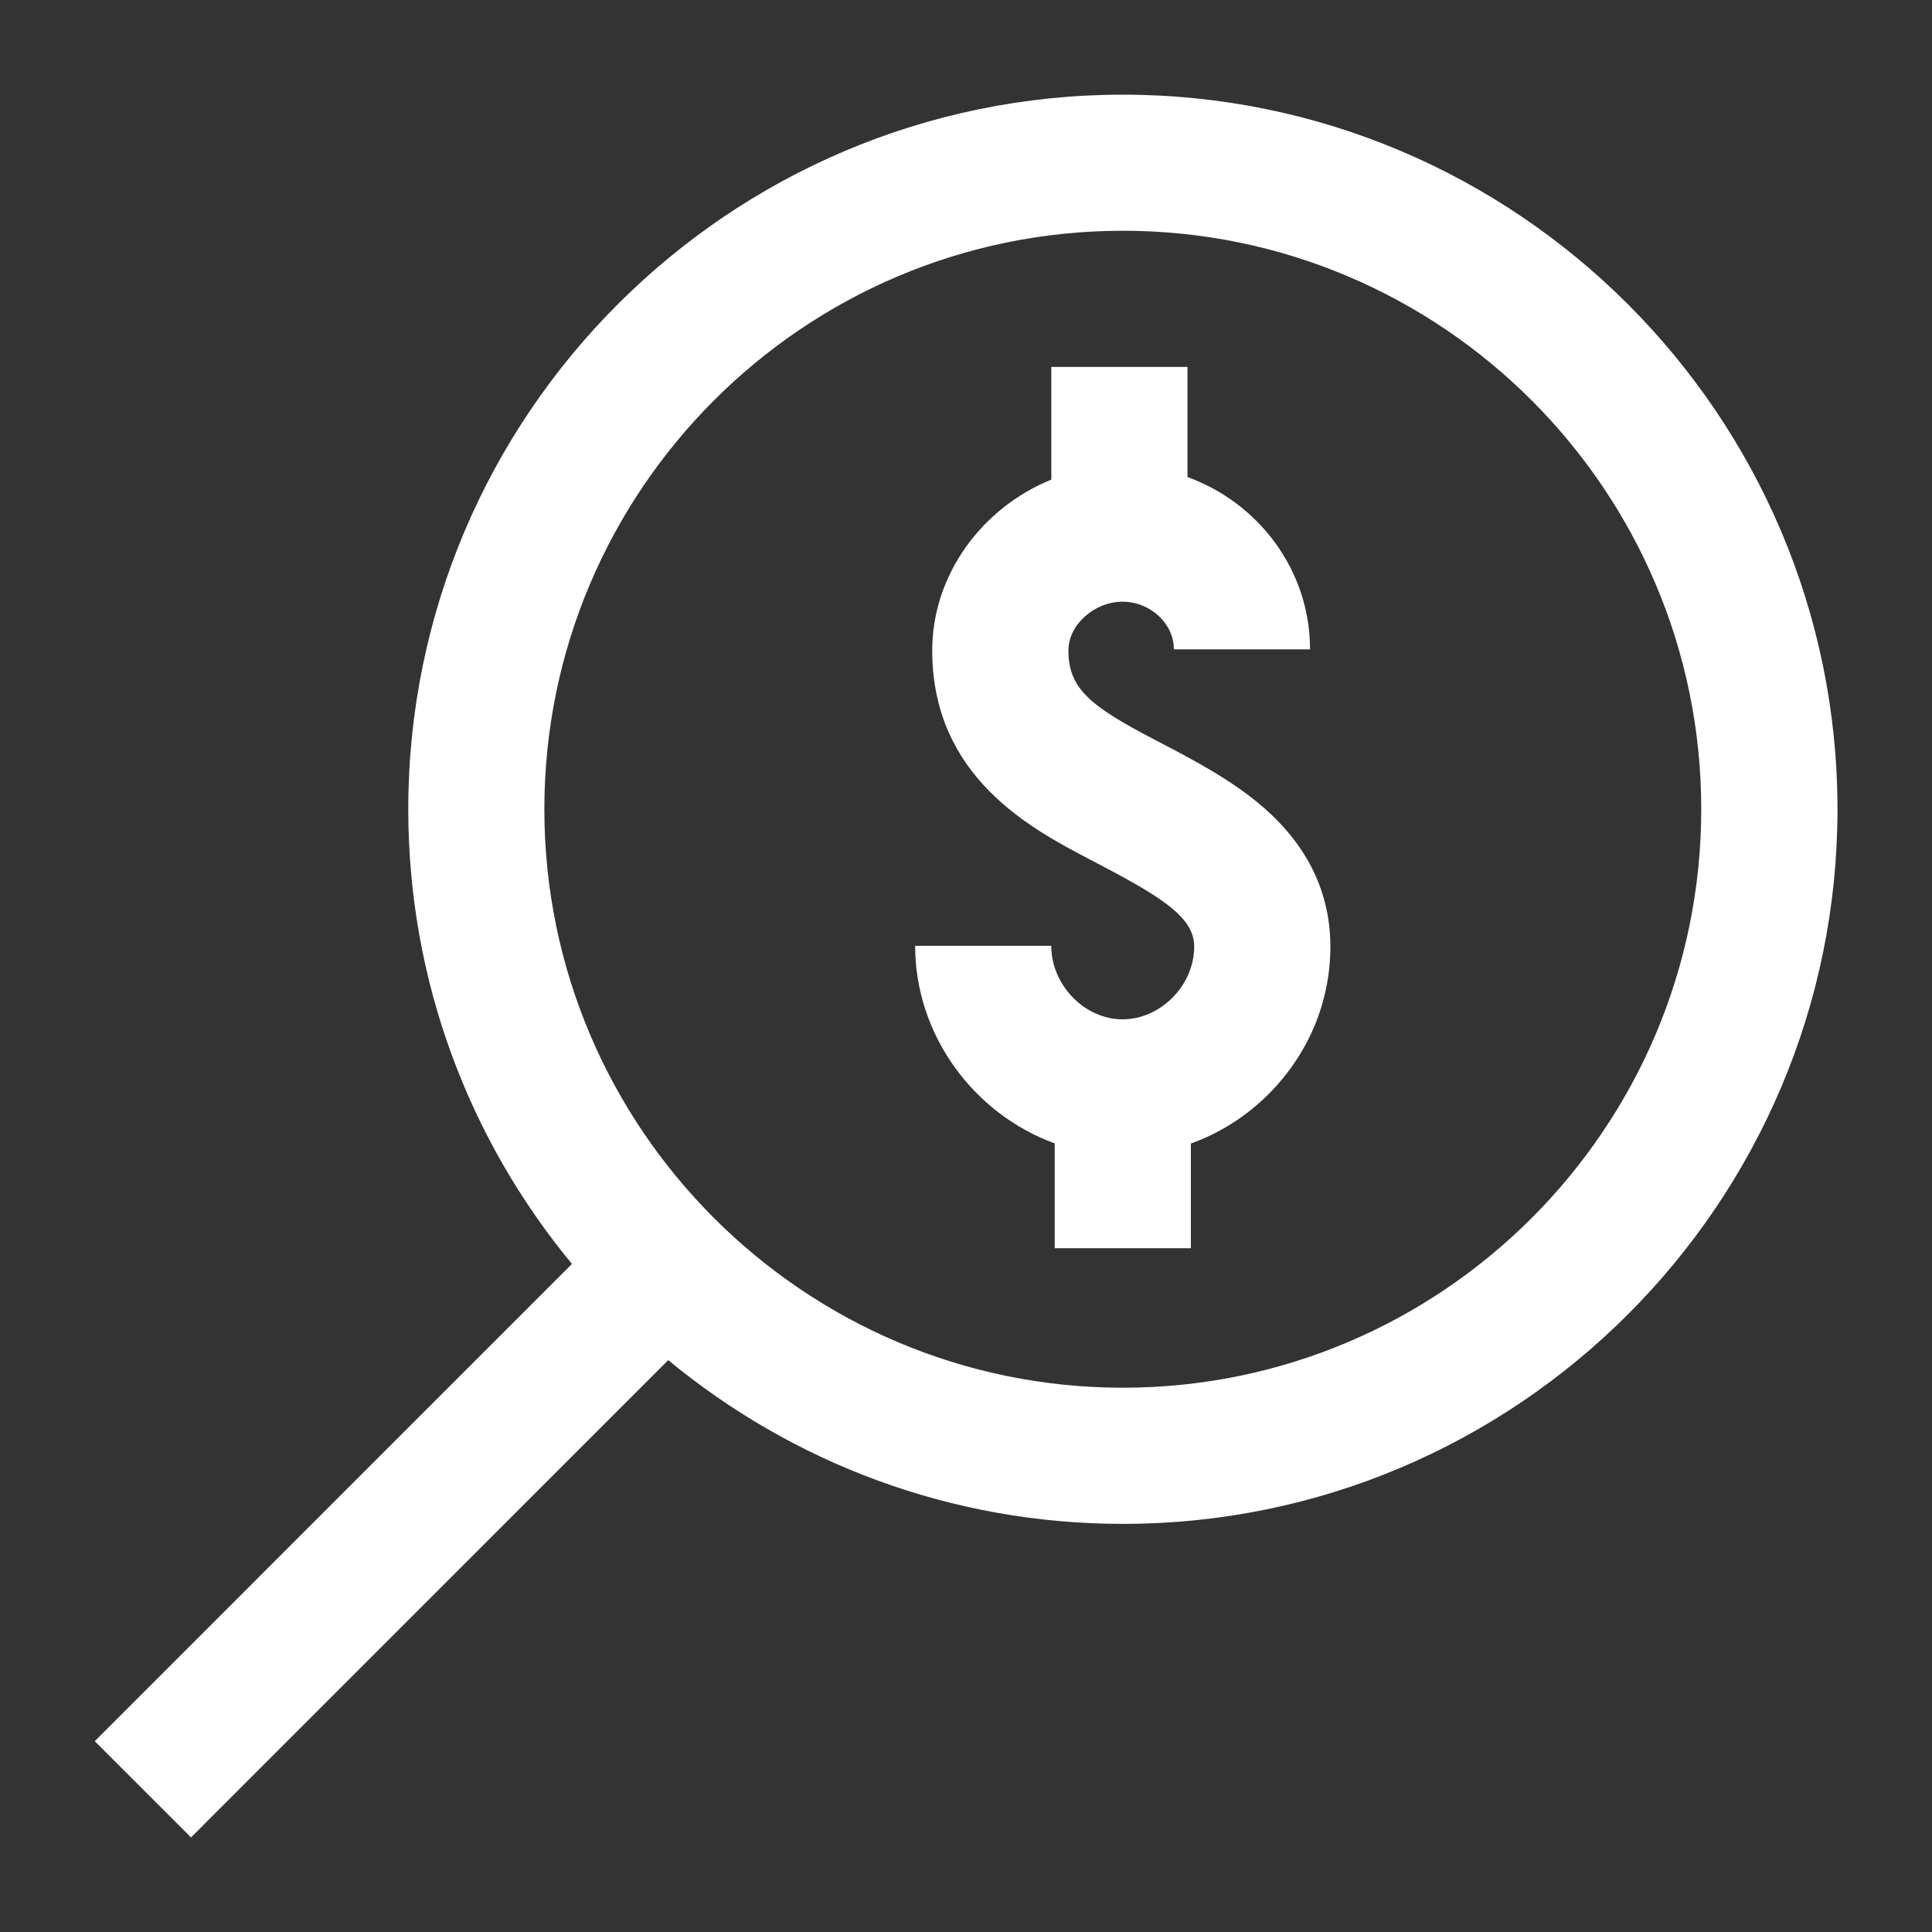 <?xml version="1.0" encoding="utf-8"?>
<!-- Generator: Adobe Illustrator 15.0.0, SVG Export Plug-In . SVG Version: 6.00 Build 0)  -->
<!DOCTYPE svg PUBLIC "-//W3C//DTD SVG 1.1//EN" "http://www.w3.org/Graphics/SVG/1.1/DTD/svg11.dtd">
<svg version="1.1" id="圖層_1" xmlns="http://www.w3.org/2000/svg" xmlns:xlink="http://www.w3.org/1999/xlink" x="0px" y="0px"
	 width="25px" height="25px" viewBox="243.5 243.5 25 25" enable-background="new 243.5 243.5 25 25" xml:space="preserve">
<rect x="243.5" y="243.5" width="25" height="25" fill="#333333" stroke="none"/>
<g>
	<g>
		<g>
			<g>
				<path fill="#FFFFFF" d="M259.865,253.962c-0.414-0.364-0.92-0.628-1.41-0.883l-0.023-0.012c-0.83-0.433-1.107-0.66-1.107-1.151
					c0-0.33,0.334-0.63,0.701-0.63c0.359,0,0.664,0.283,0.664,0.617h1.762c0-1.021-0.662-1.895-1.586-2.23v-1.425h-1.762v1.458
					c-0.893,0.362-1.541,1.229-1.541,2.21c0,1.642,1.287,2.312,2.054,2.713l0.023,0.012c0.893,0.465,1.313,0.726,1.313,1.108
					c0,0.501-0.434,0.941-0.928,0.941c-0.49,0-0.922-0.444-0.922-0.951h-1.761c0,1.162,0.767,2.18,1.806,2.556v1.357h1.762v-1.355
					c0.375-0.134,0.721-0.353,1.014-0.648c0.51-0.515,0.791-1.189,0.791-1.9C260.715,255.06,260.428,254.459,259.865,253.962z"/>
				<path fill="#FFFFFF" d="M258.03,244.725c-5.099,0-9.247,4.148-9.247,9.247c0,2.233,0.795,4.284,2.118,5.883l-6.175,6.176
					l1.246,1.245l6.175-6.176c1.6,1.323,3.65,2.119,5.884,2.119c5.098,0,9.246-4.148,9.246-9.248
					C267.276,248.873,263.127,244.725,258.03,244.725z M258.03,261.457c-4.127,0-7.486-3.358-7.486-7.486
					c0-4.127,3.358-7.485,7.486-7.485c4.127,0,7.484,3.358,7.484,7.485C265.514,258.099,262.156,261.457,258.03,261.457z"/>
			</g>
		</g>
	</g>
</g>
</svg>
